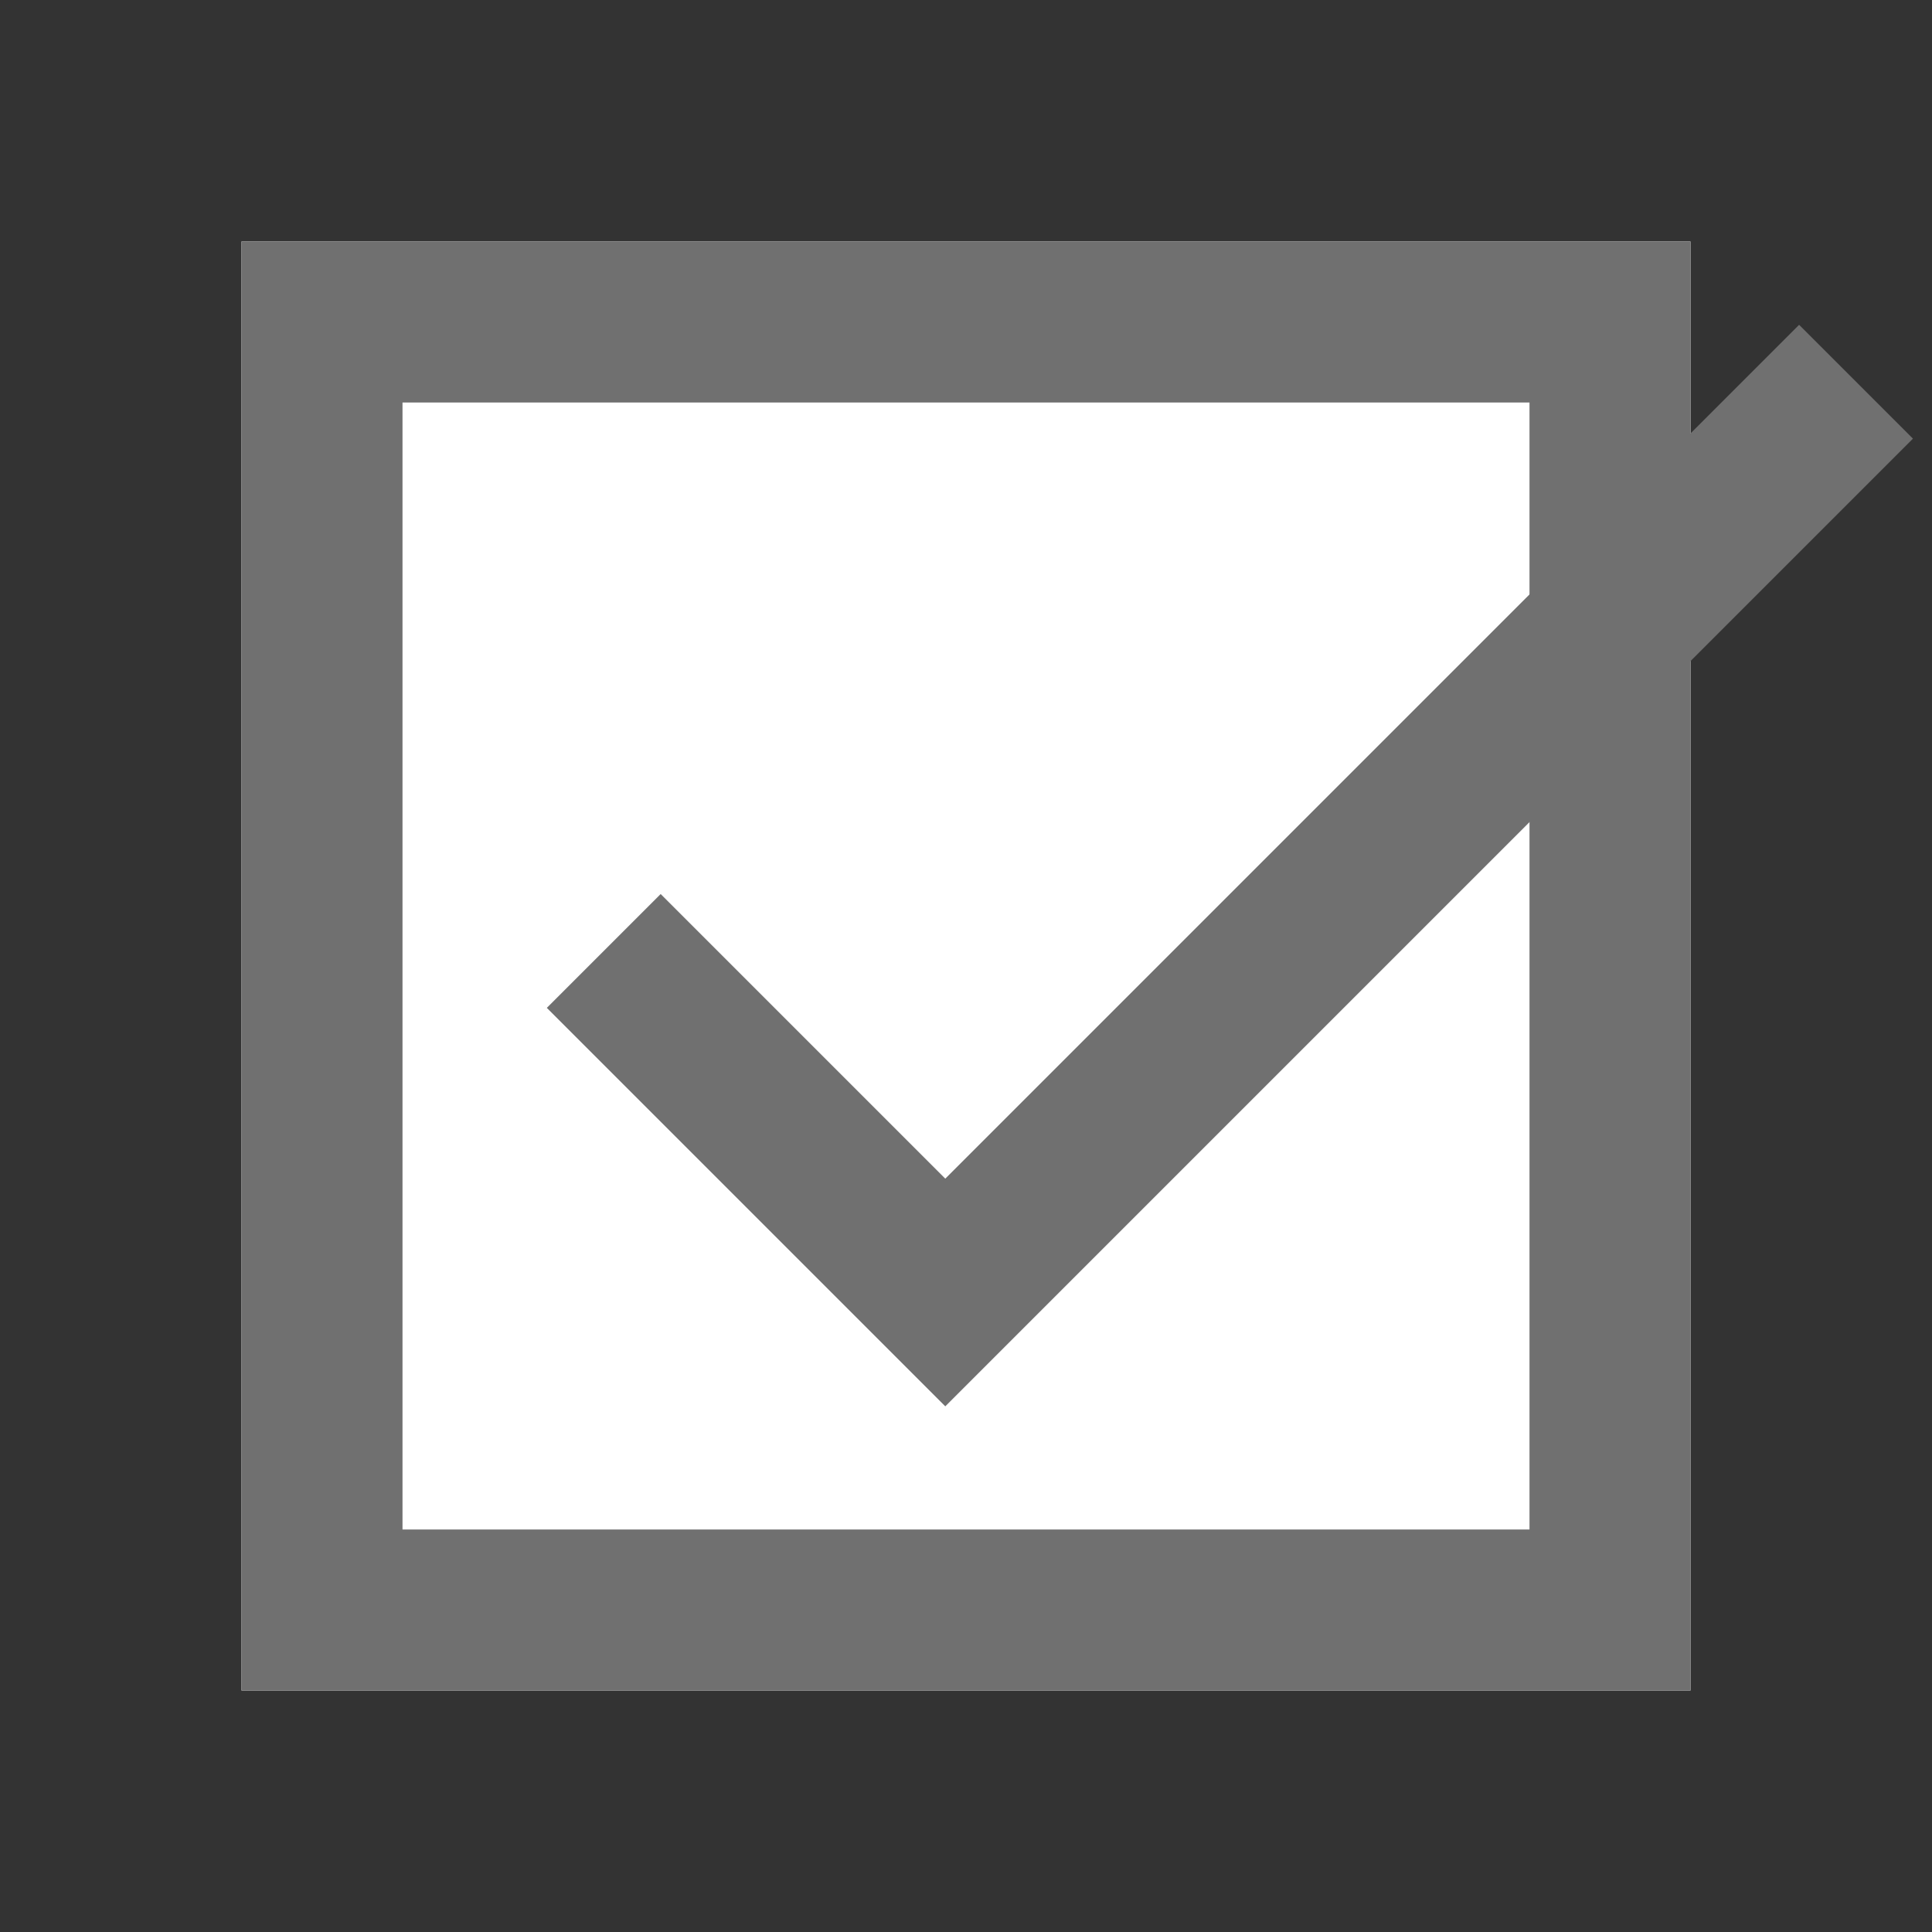 <svg xmlns="http://www.w3.org/2000/svg" width="24" height="24" viewBox="0 0 24 24"><rect x="0" y="0" width="24" height="24" fill="#333333" stroke="none"/><g transform="translate(-520 -1635)"><rect width="24" height="24" transform="translate(520 1635)" fill="none"/><g transform="translate(523 1638)" fill="#fff" stroke="#707070" stroke-width="2"><rect width="18" height="18" stroke="none"/><rect x="1" y="1" width="16" height="16" fill="none"/></g><path d="M4303.063-3314.051h6v-16" transform="translate(-4858.613 947.476) rotate(45)" fill="none" stroke="#707070" stroke-width="2"/></g></svg>